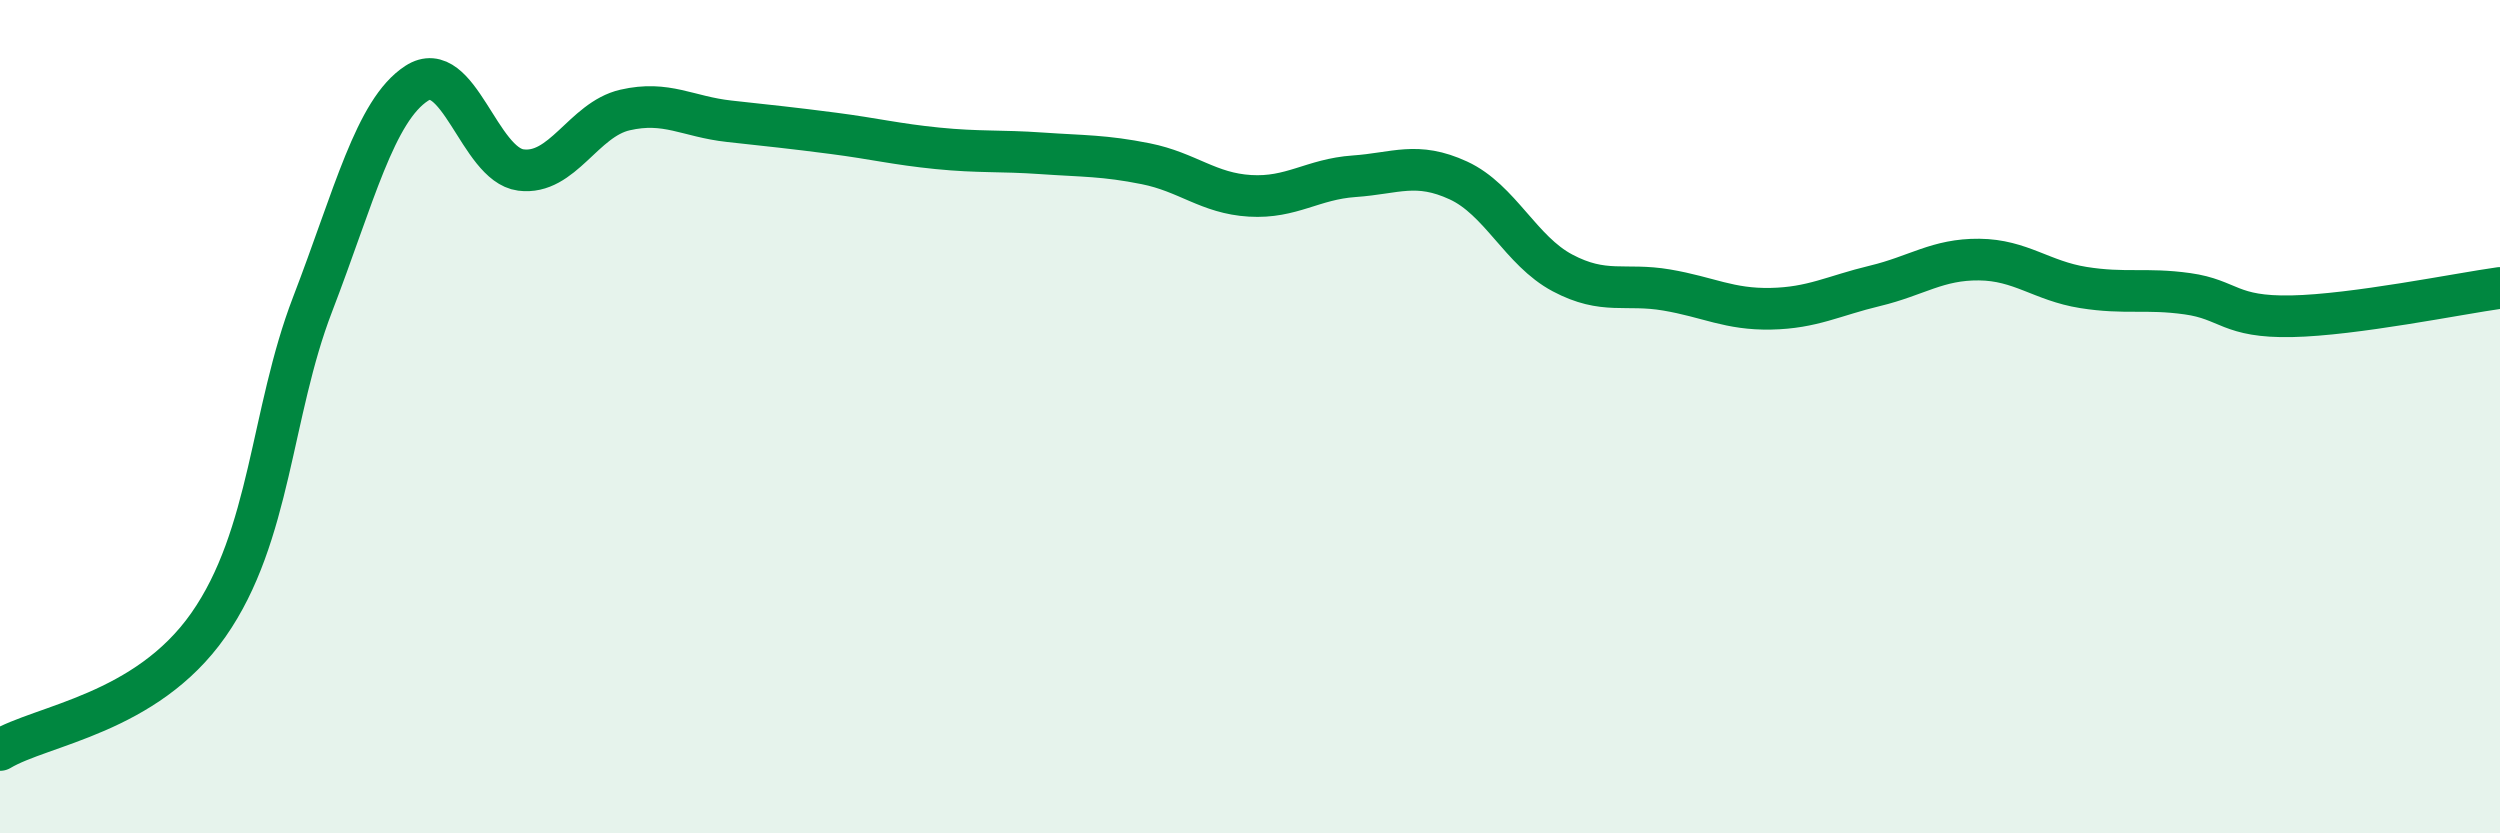
    <svg width="60" height="20" viewBox="0 0 60 20" xmlns="http://www.w3.org/2000/svg">
      <path
        d="M 0,18 C 1,17.4 3.5,17.14 5,15 C 6.5,12.86 6.5,9.91 7.5,7.31 C 8.5,4.71 9,2.65 10,2 C 11,1.35 11.5,3.95 12.5,4.08 C 13.5,4.21 14,2.87 15,2.64 C 16,2.41 16.5,2.8 17.5,2.91 C 18.5,3.02 19,3.07 20,3.2 C 21,3.33 21.5,3.46 22.5,3.56 C 23.5,3.66 24,3.61 25,3.68 C 26,3.75 26.5,3.73 27.5,3.93 C 28.5,4.13 29,4.64 30,4.7 C 31,4.76 31.5,4.3 32.5,4.23 C 33.5,4.16 34,3.87 35,4.33 C 36,4.79 36.5,6.02 37.5,6.55 C 38.5,7.08 39,6.79 40,6.96 C 41,7.13 41.5,7.43 42.5,7.41 C 43.5,7.39 44,7.1 45,6.86 C 46,6.62 46.5,6.22 47.5,6.23 C 48.5,6.24 49,6.74 50,6.9 C 51,7.06 51.5,6.91 52.5,7.05 C 53.5,7.19 53.5,7.62 55,7.59 C 56.5,7.56 59,7.05 60,6.91L60 20L0 20Z"
        fill="#008740"
        opacity="0.1"
        stroke-linecap="round"
        stroke-linejoin="round"
      />
      <path
        d="M 0,18 C 1,17.4 3.5,17.14 5,15 C 6.5,12.86 6.5,9.91 7.5,7.31 C 8.5,4.71 9,2.65 10,2 C 11,1.35 11.5,3.95 12.5,4.08 C 13.5,4.21 14,2.87 15,2.64 C 16,2.41 16.5,2.8 17.5,2.91 C 18.5,3.02 19,3.07 20,3.2 C 21,3.33 21.5,3.46 22.5,3.56 C 23.5,3.66 24,3.61 25,3.68 C 26,3.75 26.5,3.73 27.5,3.93 C 28.5,4.13 29,4.64 30,4.7 C 31,4.76 31.5,4.3 32.5,4.23 C 33.5,4.16 34,3.87 35,4.33 C 36,4.79 36.5,6.02 37.5,6.55 C 38.5,7.08 39,6.79 40,6.96 C 41,7.13 41.5,7.43 42.5,7.41 C 43.5,7.39 44,7.1 45,6.86 C 46,6.62 46.5,6.22 47.5,6.23 C 48.5,6.24 49,6.74 50,6.9 C 51,7.06 51.5,6.91 52.5,7.05 C 53.5,7.19 53.5,7.62 55,7.59 C 56.5,7.56 59,7.05 60,6.91"
        stroke="#008740"
        stroke-width="1"
        fill="none"
        stroke-linecap="round"
        stroke-linejoin="round"
      />
    </svg>
  